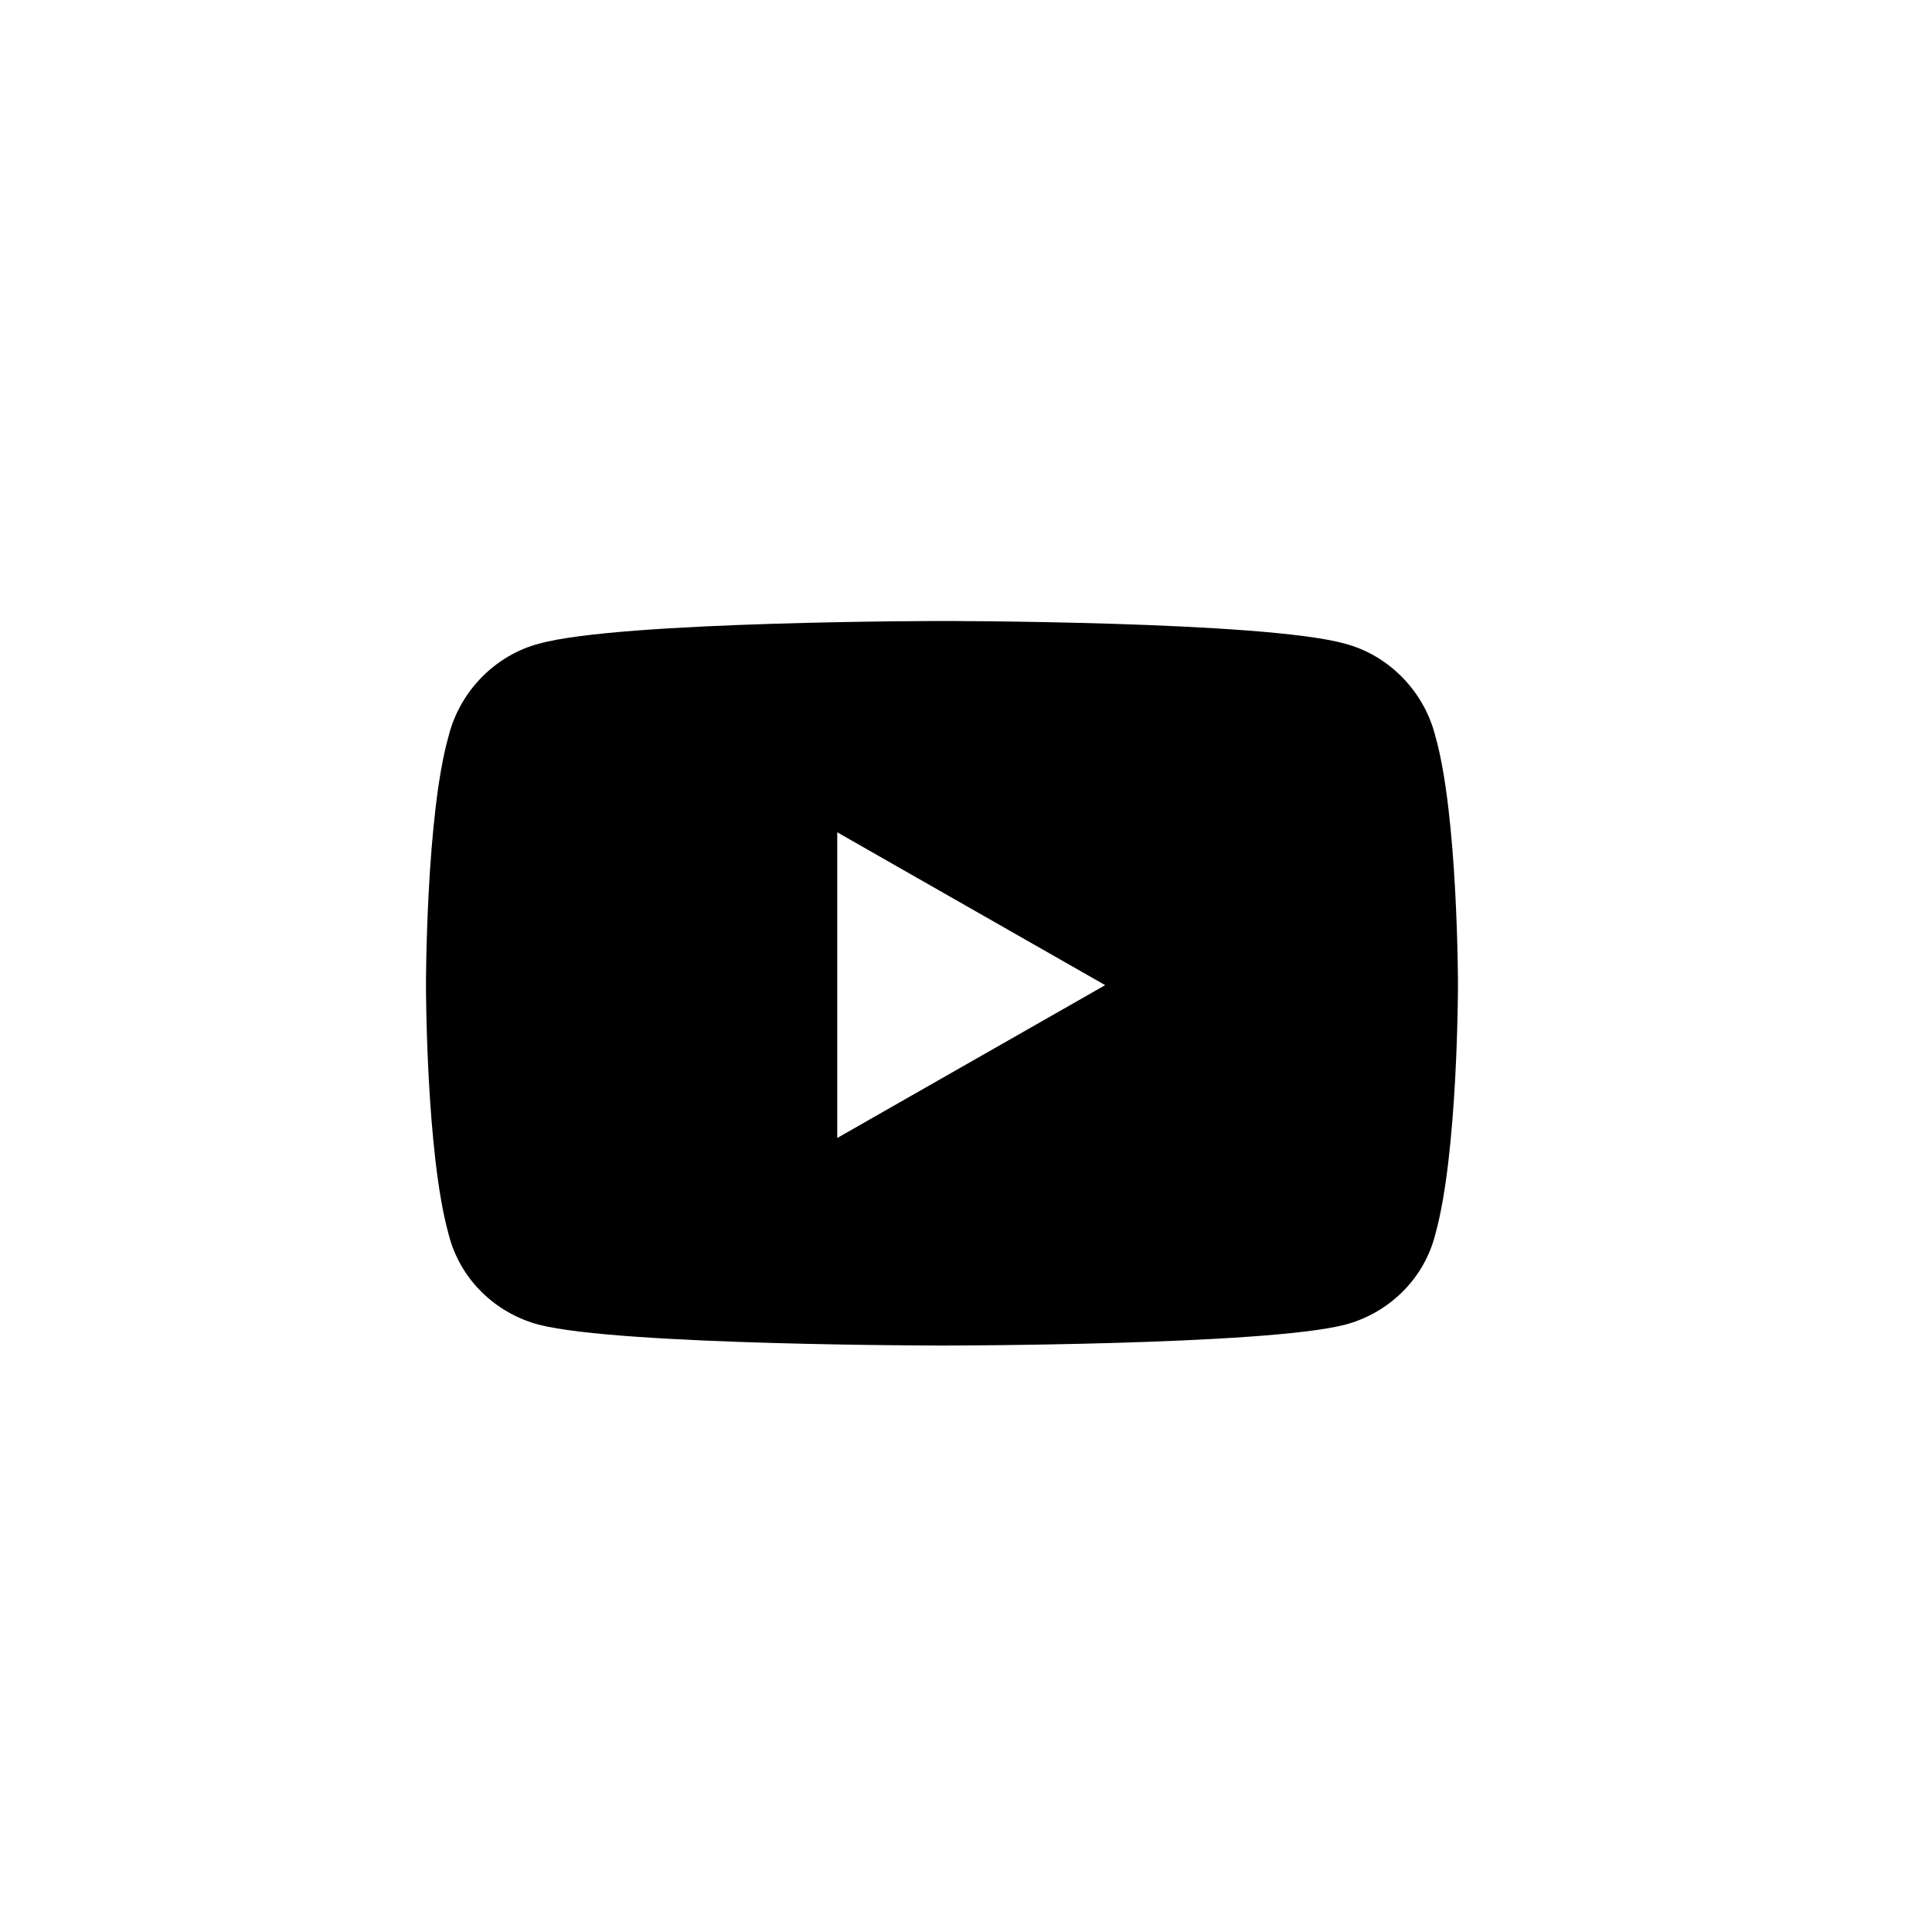 <svg fill="none" height="56" viewBox="0 0 56 56" width="56" xmlns="http://www.w3.org/2000/svg"><path d="m41.604 21.336c.656 2.297.656 7.219.656 7.219s0 4.867-.656 7.219c-.328 1.312-1.367 2.297-2.625 2.625-2.352.602-11.648.602-11.648.602s-9.352 0-11.703-.602c-1.258-.328-2.297-1.312-2.625-2.625-.656-2.352-.656-7.219-.656-7.219s0-4.922.656-7.219c.328-1.312 1.367-2.352 2.625-2.68 2.352-.656 11.703-.656 11.703-.656s9.297 0 11.648.656c1.258.328 2.297 1.367 2.625 2.68zm-17.336 11.649 7.766-4.43-7.766-4.43z" fill="#000"/></svg>